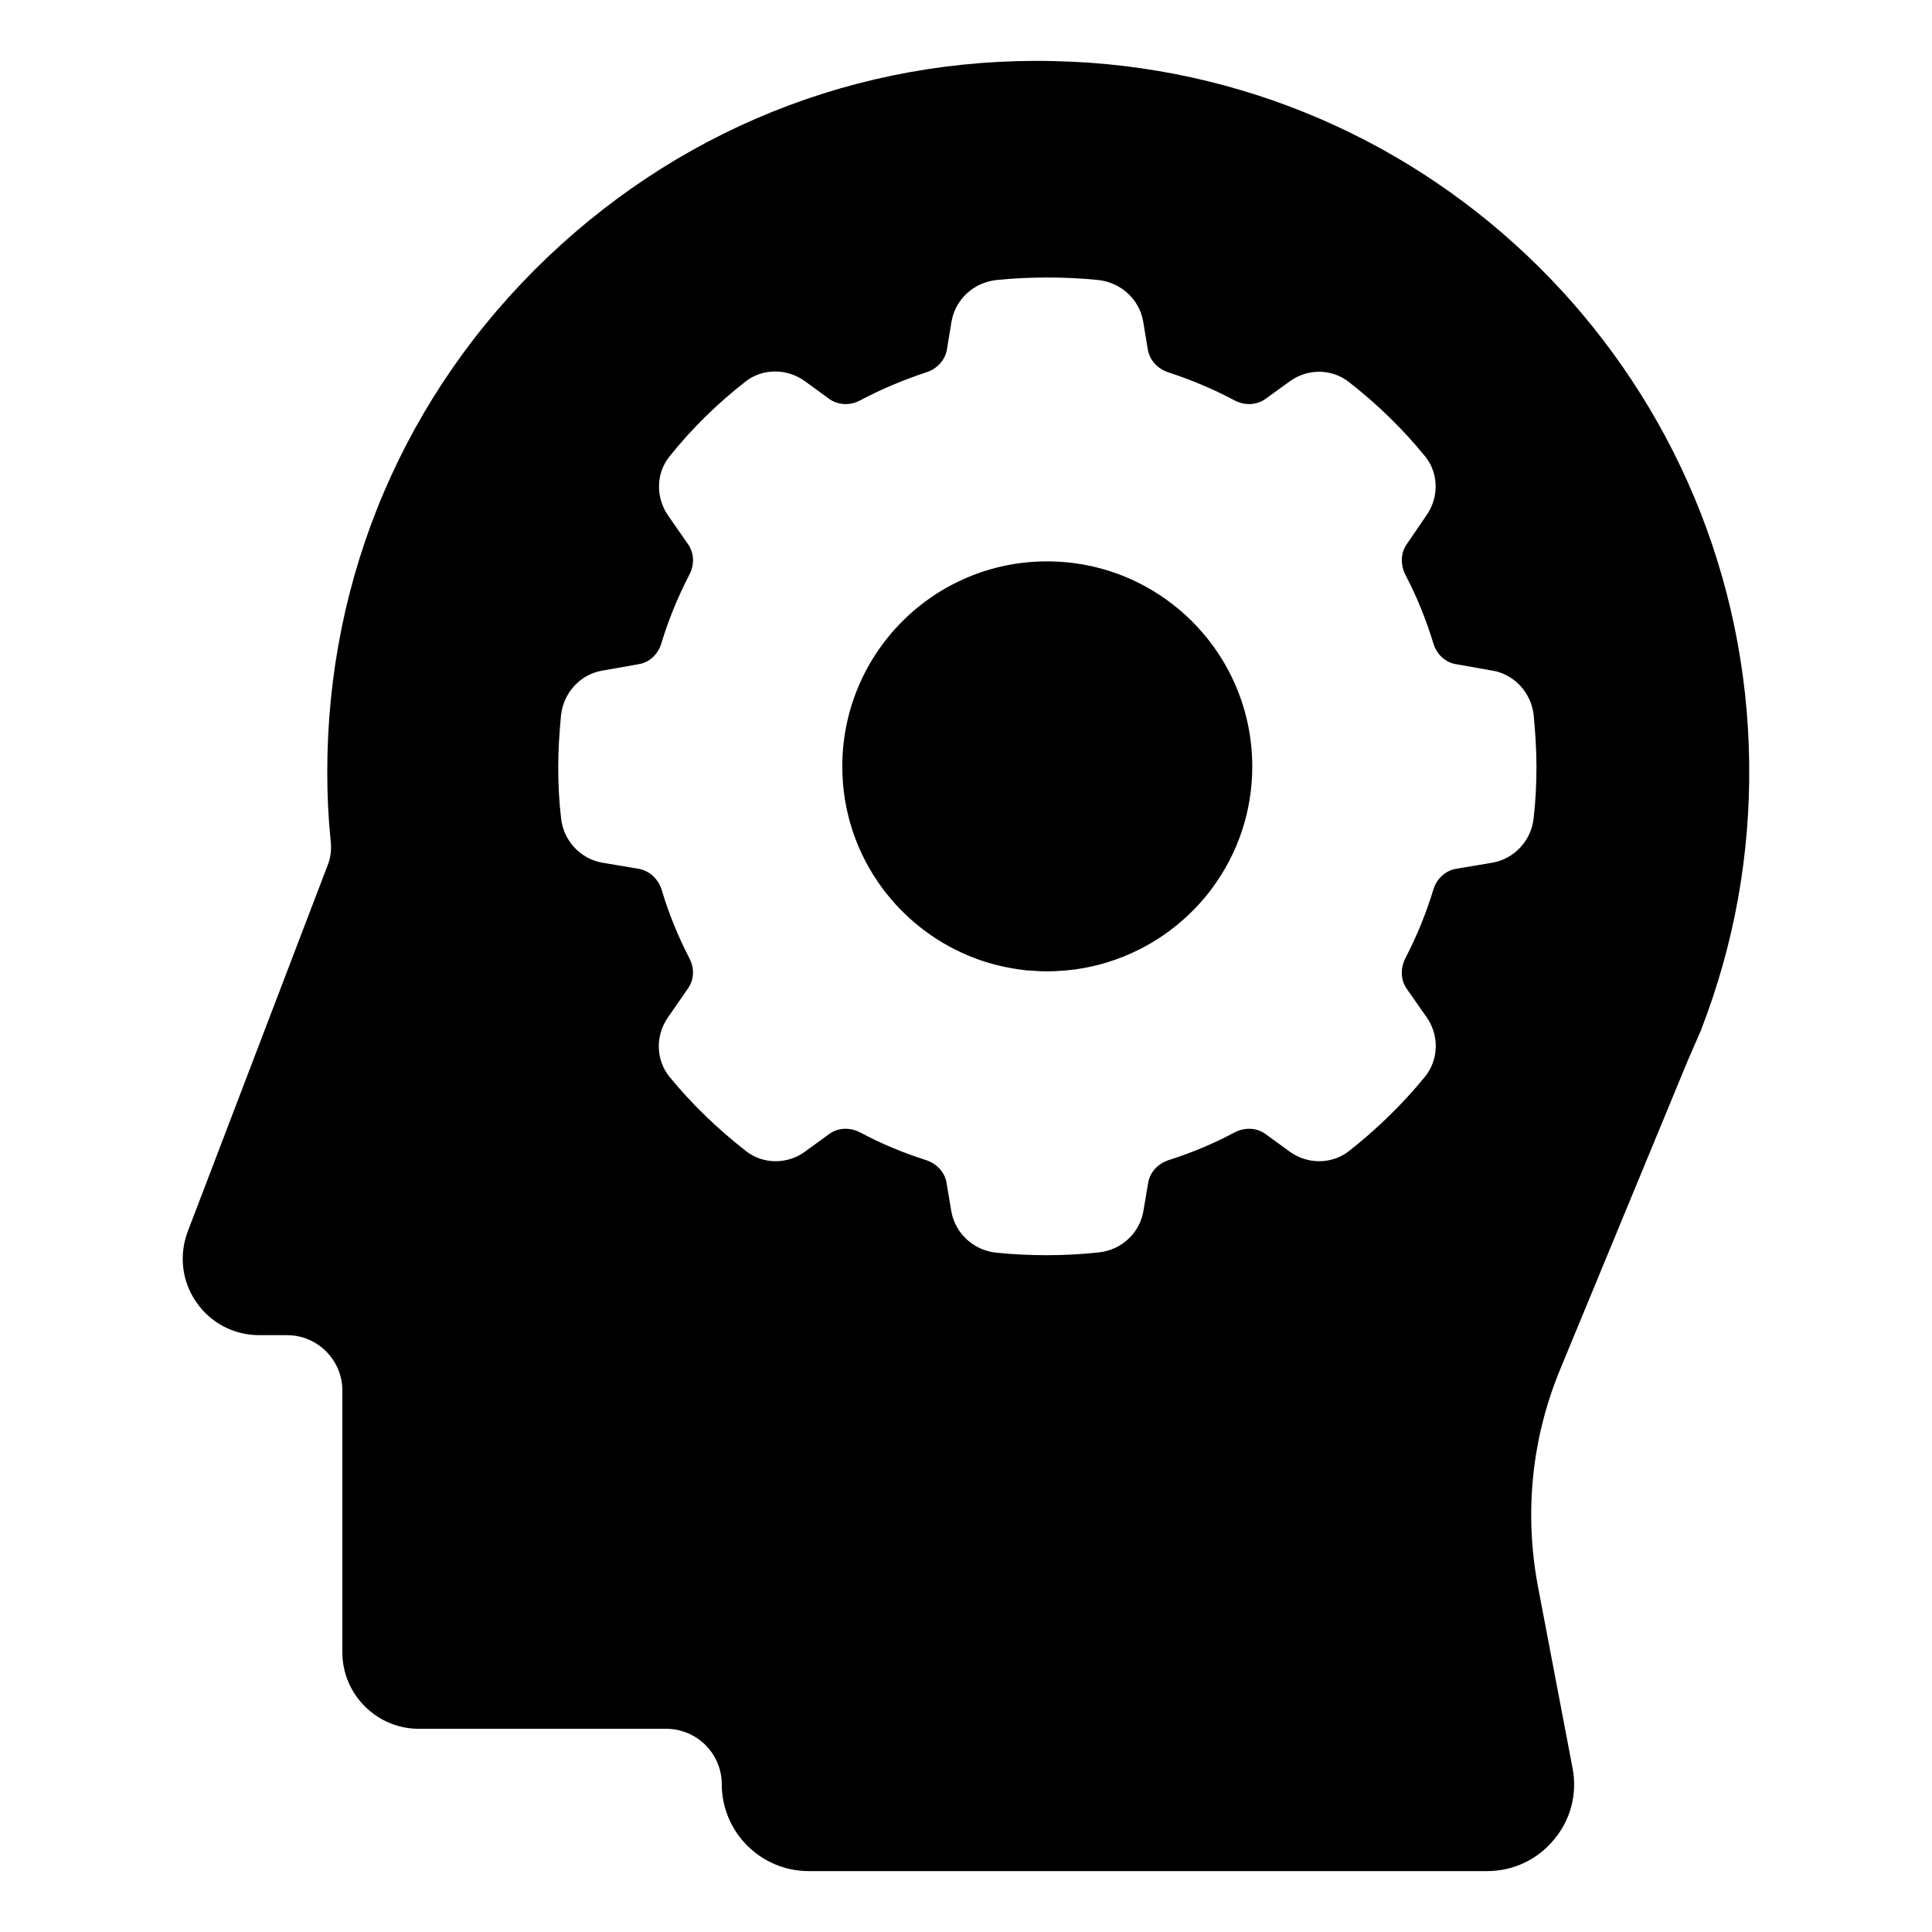 <?xml version="1.0" encoding="UTF-8"?>
<!-- Uploaded to: SVG Repo, www.svgrepo.com, Generator: SVG Repo Mixer Tools -->
<svg fill="#000000" width="800px" height="800px" version="1.1" viewBox="144 144 512 512" xmlns="http://www.w3.org/2000/svg">
 <g>
  <path d="m421.48 292.77c-29.969 0-54.262 24.293-54.262 54.383 0 12.062 3.941 23.184 10.574 32.176 0.629 0.867 1.258 1.652 1.934 2.445l1.652 1.926c6.43 7.023 14.633 12.344 23.938 15.262h0.035c1.023 0.32 2.09 0.629 3.156 0.875 0.902 0.23 1.816 0.43 2.719 0.586 0.676 0.156 1.379 0.273 2.051 0.355 0.395 0.082 0.793 0.117 1.188 0.164 0.586 0.109 1.18 0.156 1.734 0.23h0.391c0.391 0.043 0.75 0.082 1.141 0.082 1.223 0.117 2.488 0.164 3.75 0.164 1.305 0 2.562-0.043 3.824-0.164 0.391 0 0.746-0.035 1.141-0.082 0.125 0 0.281 0 0.438-0.035 2.644-0.238 5.246-0.711 7.773-1.34 1.059-0.273 2.125-0.547 3.188-0.902 10.535-3.32 19.723-9.742 26.43-18.262 0.312-0.43 0.668-0.867 0.984-1.297 6.66-8.996 10.602-20.117 10.602-32.176-0.004-30.098-24.41-54.391-54.379-54.391"/>
  <path d="m428.11 160.36c-52.16-2.519-101.43 16.004-139.07 51.863-37.637 35.934-58.309 84.312-58.309 136.32 0 6.519 0.297 12.445 0.891 18.152 0.297 2.371 0 4.668-0.816 6.668l-37.047 96.98c-2.371 6.223-1.555 13.262 2.223 18.672 3.777 5.559 10 8.816 16.672 8.816h7.41c8.074 0 14.668 6.594 14.668 14.668v69.422c0 11.113 9.113 20.227 20.227 20.227h65.57c8.148 0 14.742 6.594 14.742 14.668 0 12.668 10.297 23.043 23.043 23.043h179.82c6.891 0 13.336-3.039 17.707-8.371 4.445-5.262 6.223-12.227 4.891-18.969l-9.188-48.234c-3.629-19.41-1.629-39.191 5.926-57.418l33.711-81.574 3.406-7.852c0.074 0 0.297-0.668 0.297-0.742 8.668-22.375 12.965-46.082 12.668-70.387-1.109-99.645-79.938-181.36-179.44-185.96m122.32 200.41c-0.594 6-5.113 10.816-10.891 11.855l-9.707 1.629c-2.816 0.52-5.113 2.594-6 5.559-1.926 6.371-4.445 12.445-7.41 18.152-1.332 2.668-1.258 5.777 0.371 8.074l5.336 7.633c3.332 4.816 3.113 11.262-0.52 15.707-6 7.336-12.816 13.93-20.152 19.707-4.519 3.481-10.891 3.555-15.633 0.148l-6.519-4.742c-2.371-1.703-5.559-1.777-8.297-0.297-5.41 2.891-11.262 5.336-17.336 7.262-2.891 0.965-4.965 3.262-5.41 6.074l-1.258 7.41c-0.965 5.852-5.852 10.371-11.855 10.965-4.668 0.52-9.262 0.742-13.707 0.742-4.594 0-9.188-0.223-13.484-0.668-6-0.668-10.816-5.113-11.855-10.965l-1.258-7.484c-0.445-2.816-2.519-5.113-5.41-6.074-6.074-1.926-11.93-4.371-17.336-7.262-2.742-1.48-5.926-1.406-8.297 0.297l-6.519 4.742c-4.668 3.41-11.113 3.336-15.559-0.148-7.484-5.852-14.375-12.445-20.301-19.707-3.629-4.445-3.777-10.891-0.445-15.707l5.336-7.707c1.629-2.297 1.777-5.336 0.371-8-2.965-5.777-5.484-11.855-7.336-18.152-0.965-2.965-3.262-5.039-6.074-5.559l-9.707-1.629c-5.777-1.039-10.297-5.852-10.891-11.855-0.52-4.371-0.742-8.891-0.742-13.559 0-4.445 0.297-9.039 0.742-13.707 0.668-5.926 5.113-10.816 10.965-11.781l9.633-1.703c2.816-0.445 5.113-2.594 6-5.559 1.852-6.148 4.371-12.297 7.41-18.152 1.406-2.668 1.258-5.703-0.297-8l-5.41-7.781c-3.262-4.816-3.113-11.188 0.445-15.559 5.852-7.336 12.668-14.004 20.152-19.855 4.445-3.481 10.891-3.555 15.633-0.148l6.519 4.742c2.371 1.703 5.559 1.852 8.297 0.371 5.559-2.965 11.41-5.41 17.484-7.41 2.816-0.891 4.891-3.188 5.41-5.926l1.262-7.633c1.035-5.777 5.852-10.223 11.855-10.891 8.816-0.891 18.301-0.891 27.043 0 6 0.668 10.816 5.113 11.855 10.891l1.258 7.633c0.52 2.742 2.594 5.039 5.41 5.926 6.074 2 11.93 4.445 17.484 7.41 2.742 1.48 5.926 1.332 8.297-0.371l6.445-4.668c4.742-3.406 11.113-3.332 15.559 0.148 7.559 5.852 14.375 12.52 20.301 19.781 3.555 4.371 3.703 10.816 0.371 15.559l-5.262 7.707c-1.629 2.297-1.703 5.41-0.371 8.074 3.039 5.777 5.484 11.855 7.41 18.152 0.891 2.965 3.188 5.113 6 5.559l9.633 1.703c5.852 0.965 10.297 5.852 10.965 11.781 0.445 4.668 0.742 9.262 0.742 13.707-0.004 4.668-0.227 9.188-0.746 13.559"/>
 </g>
</svg>